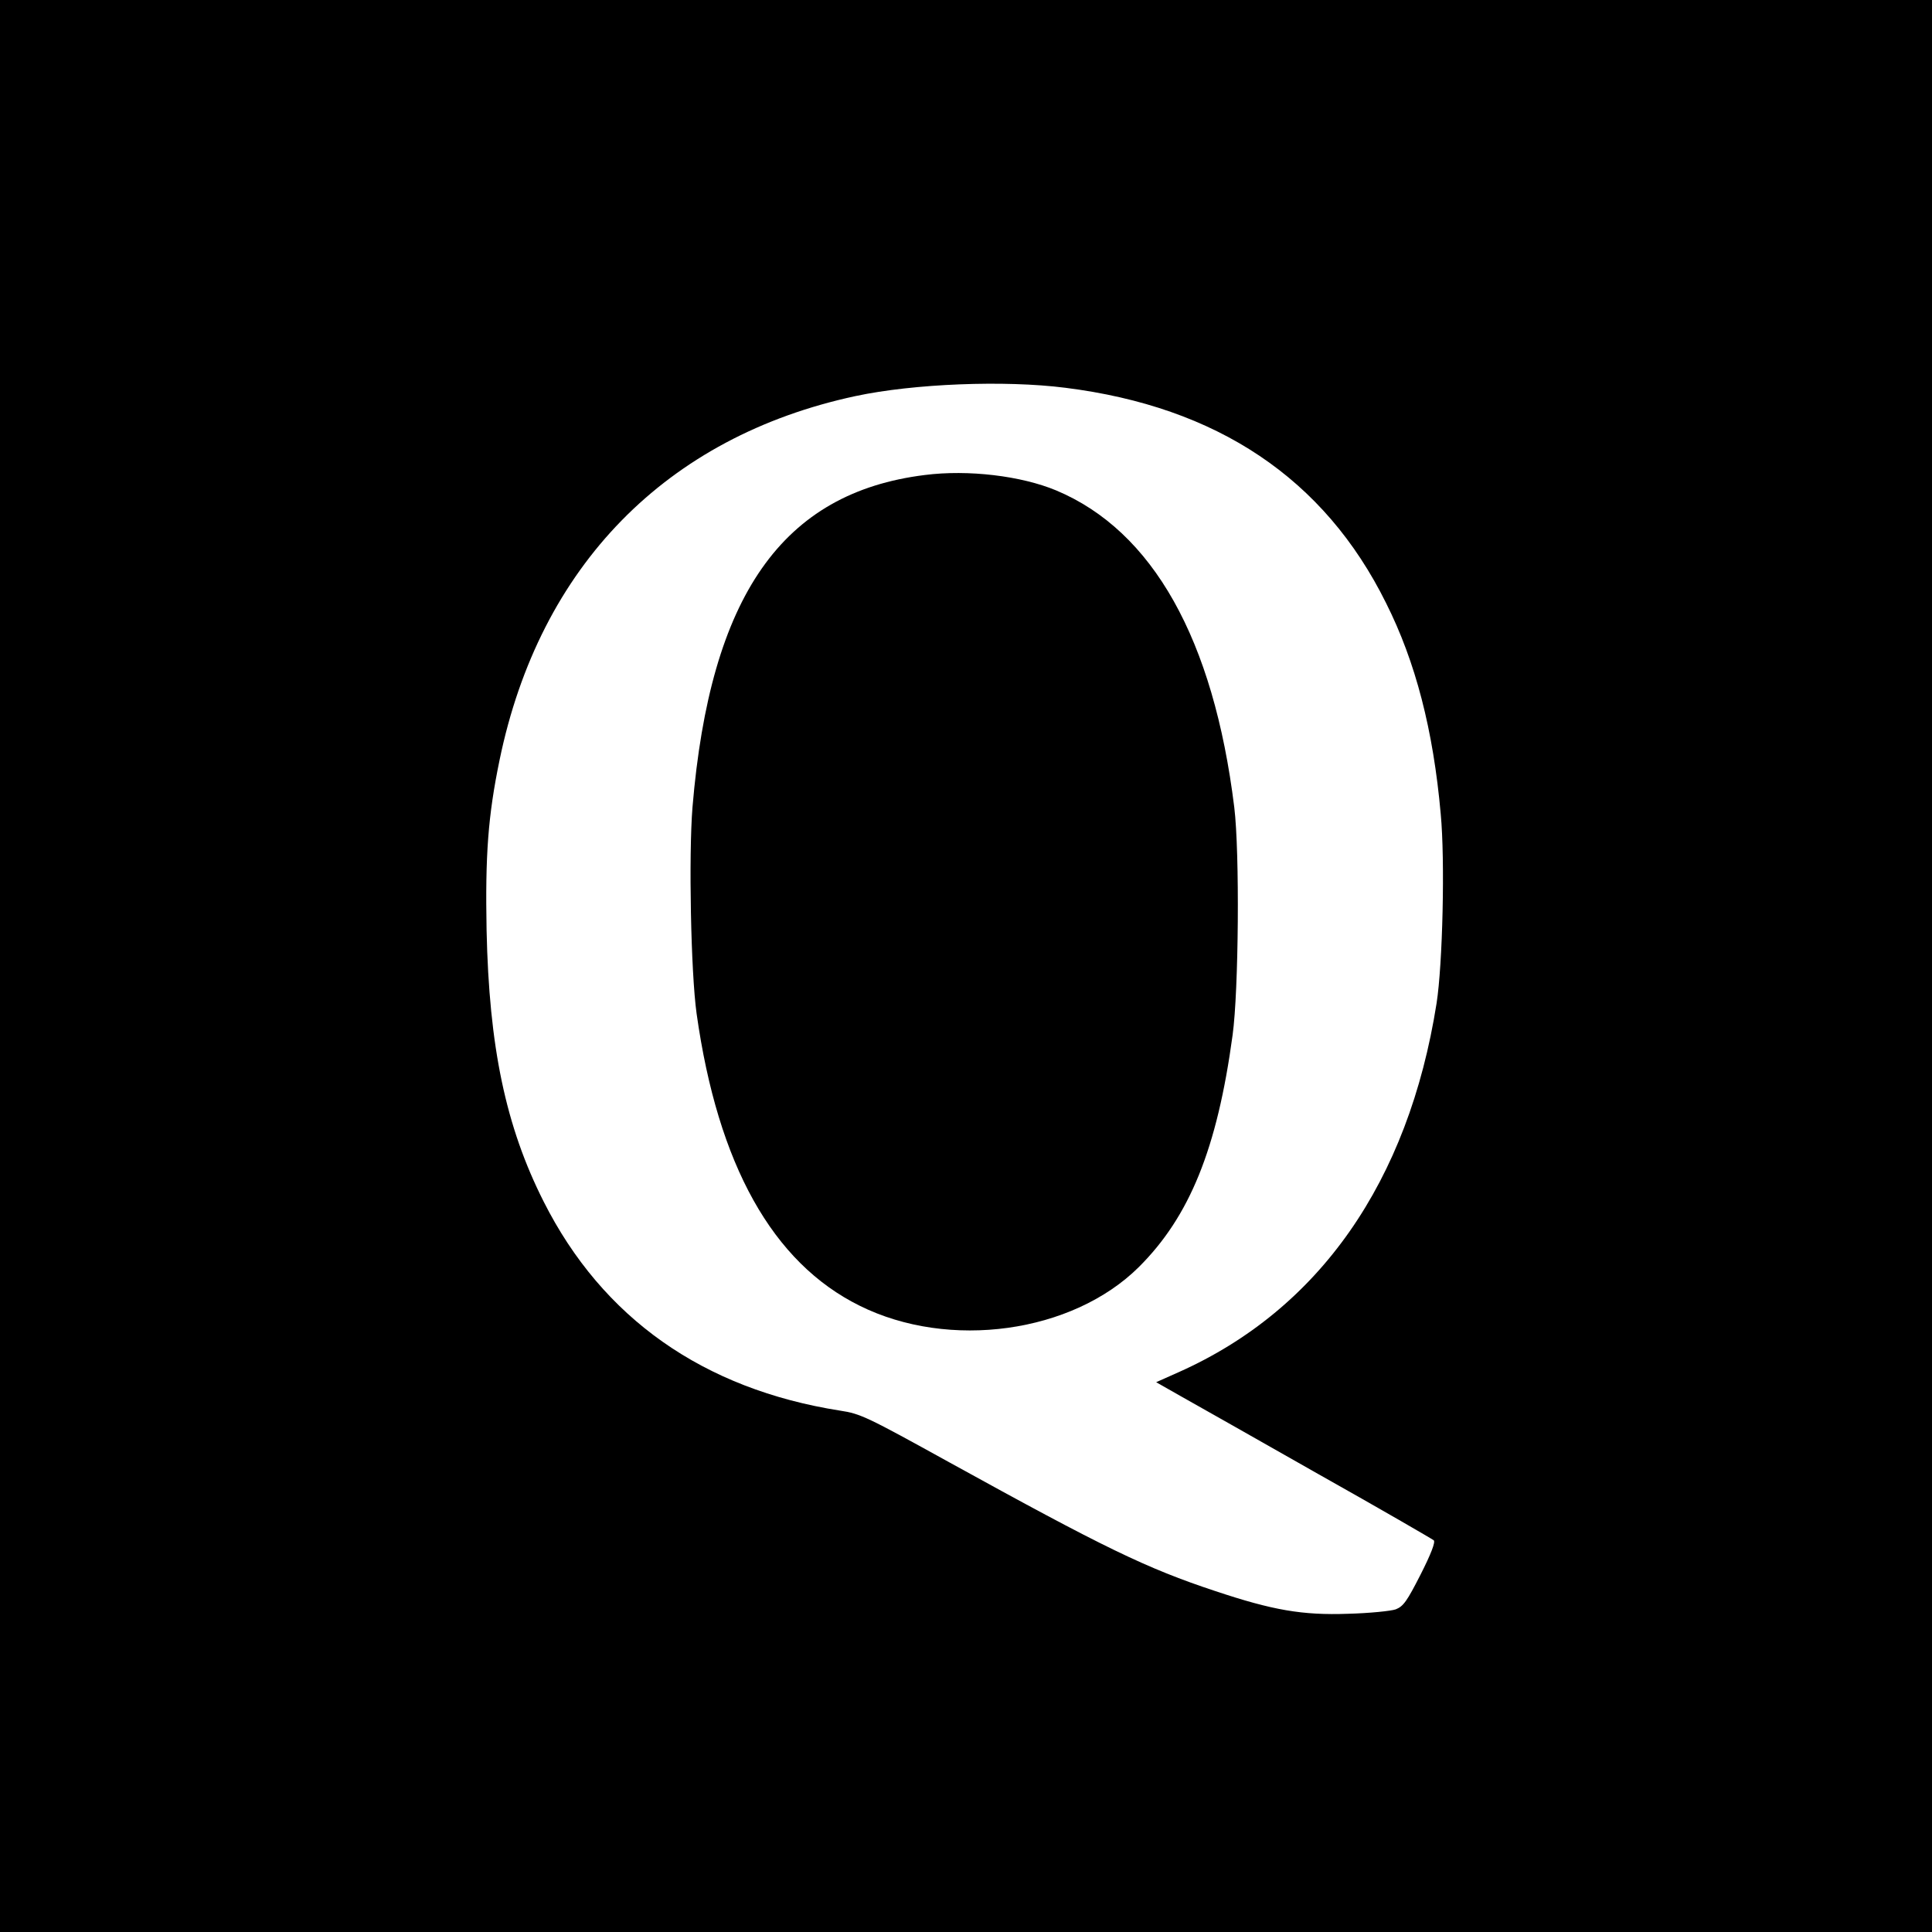 <?xml version="1.0" standalone="no"?>
<!DOCTYPE svg PUBLIC "-//W3C//DTD SVG 20010904//EN"
 "http://www.w3.org/TR/2001/REC-SVG-20010904/DTD/svg10.dtd">
<svg version="1.0" xmlns="http://www.w3.org/2000/svg"
 width="700pt" height="700pt" viewBox="0 0 700 700"
 preserveAspectRatio="xMidYMid meet">
<g transform="translate(0,700) scale(0.1,-0.1)"
fill="#000000" stroke="none">
<path d="M0 3500 l0 -3500 3500 0 3500 0 0 3500 0 3500 -3500 0 -3500 0 0
-3500z m3860 2095 c550 -69 938 -328 1162 -780 107 -213 171 -460 198 -764 16
-168 7 -545 -15 -686 -102 -647 -425 -1109 -933 -1336 l-83 -37 88 -50 c48
-27 273 -154 498 -282 226 -127 414 -236 420 -241 6 -7 -10 -49 -48 -124 -49
-96 -62 -115 -90 -126 -17 -6 -95 -14 -172 -16 -167 -6 -274 13 -481 82 -251
83 -403 157 -965 467 -297 164 -321 176 -395 187 -496 78 -861 335 -1074 757
-138 273 -198 561 -207 984 -5 271 5 413 47 616 145 703 604 1172 1290 1319
211 45 540 58 760 30z"/>
<path d="M3351 5279 c-517 -64 -778 -438 -842 -1204 -14 -174 -6 -598 15 -748
77 -547 275 -902 591 -1058 324 -161 770 -99 1011 140 184 183 284 428 340
841 22 161 26 661 6 825 -75 609 -295 1001 -645 1148 -127 53 -319 76 -476 56z"/>
</g>
</svg>

